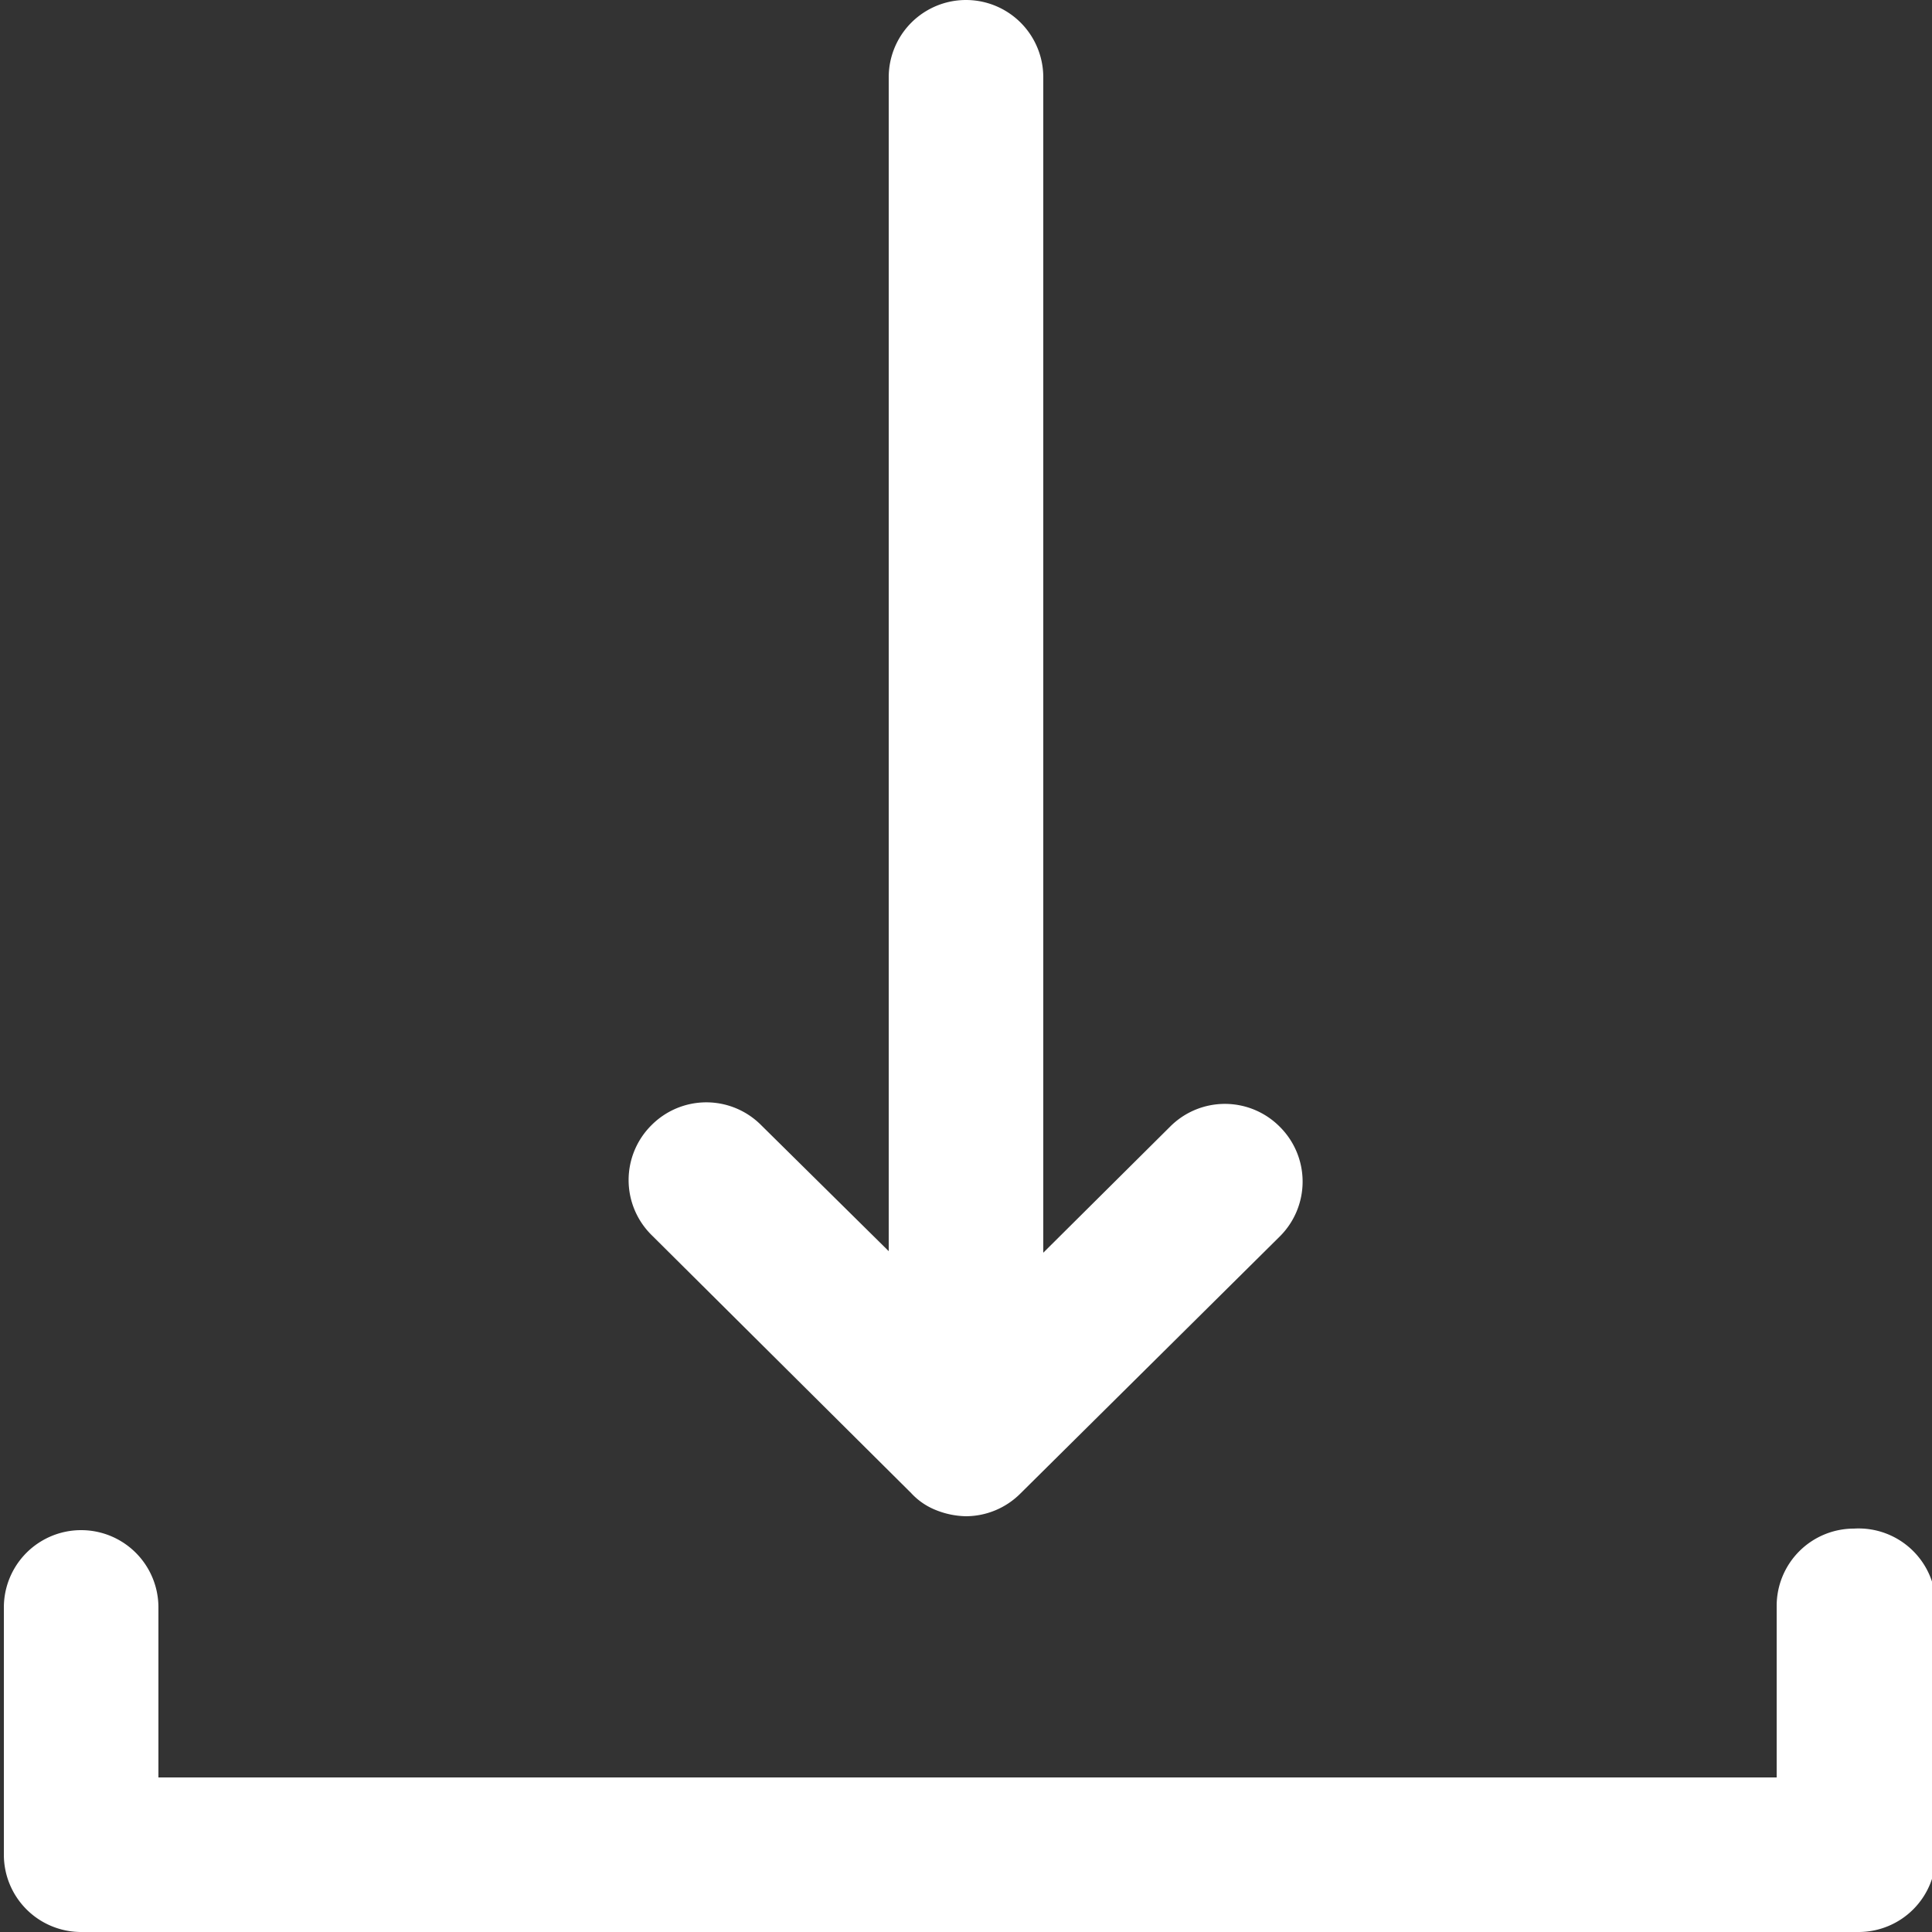 <svg xmlns="http://www.w3.org/2000/svg" viewBox="0 0 25 25"><rect x="0" y="0" width="25" height="25" fill="#333333" stroke="none"/><path d="M23.94,19.78a1,1,0,0,0-1,1V23H2v-2.2a1,1,0,1,0-2,0V24a1,1,0,0,0,1,1h23a1,1,0,0,0,1-1V20.79A1,1,0,0,0,23.94,19.78Z" transform="translate(0.05)" style="fill:#fff"/><path d="M11.74,19.32a.87.87,0,0,0,.32.22,1.09,1.09,0,0,0,.39.08,1,1,0,0,0,.7-.29h0L16.51,16a1,1,0,0,0,0-1.42,1,1,0,0,0-1.42,0l-1.64,1.63V1a1,1,0,0,0-2,0V16.19L9.8,14.56a1,1,0,0,0-1.42,0,1,1,0,0,0,0,1.42Z" transform="translate(0.05)" style="fill:#fff"/></svg>